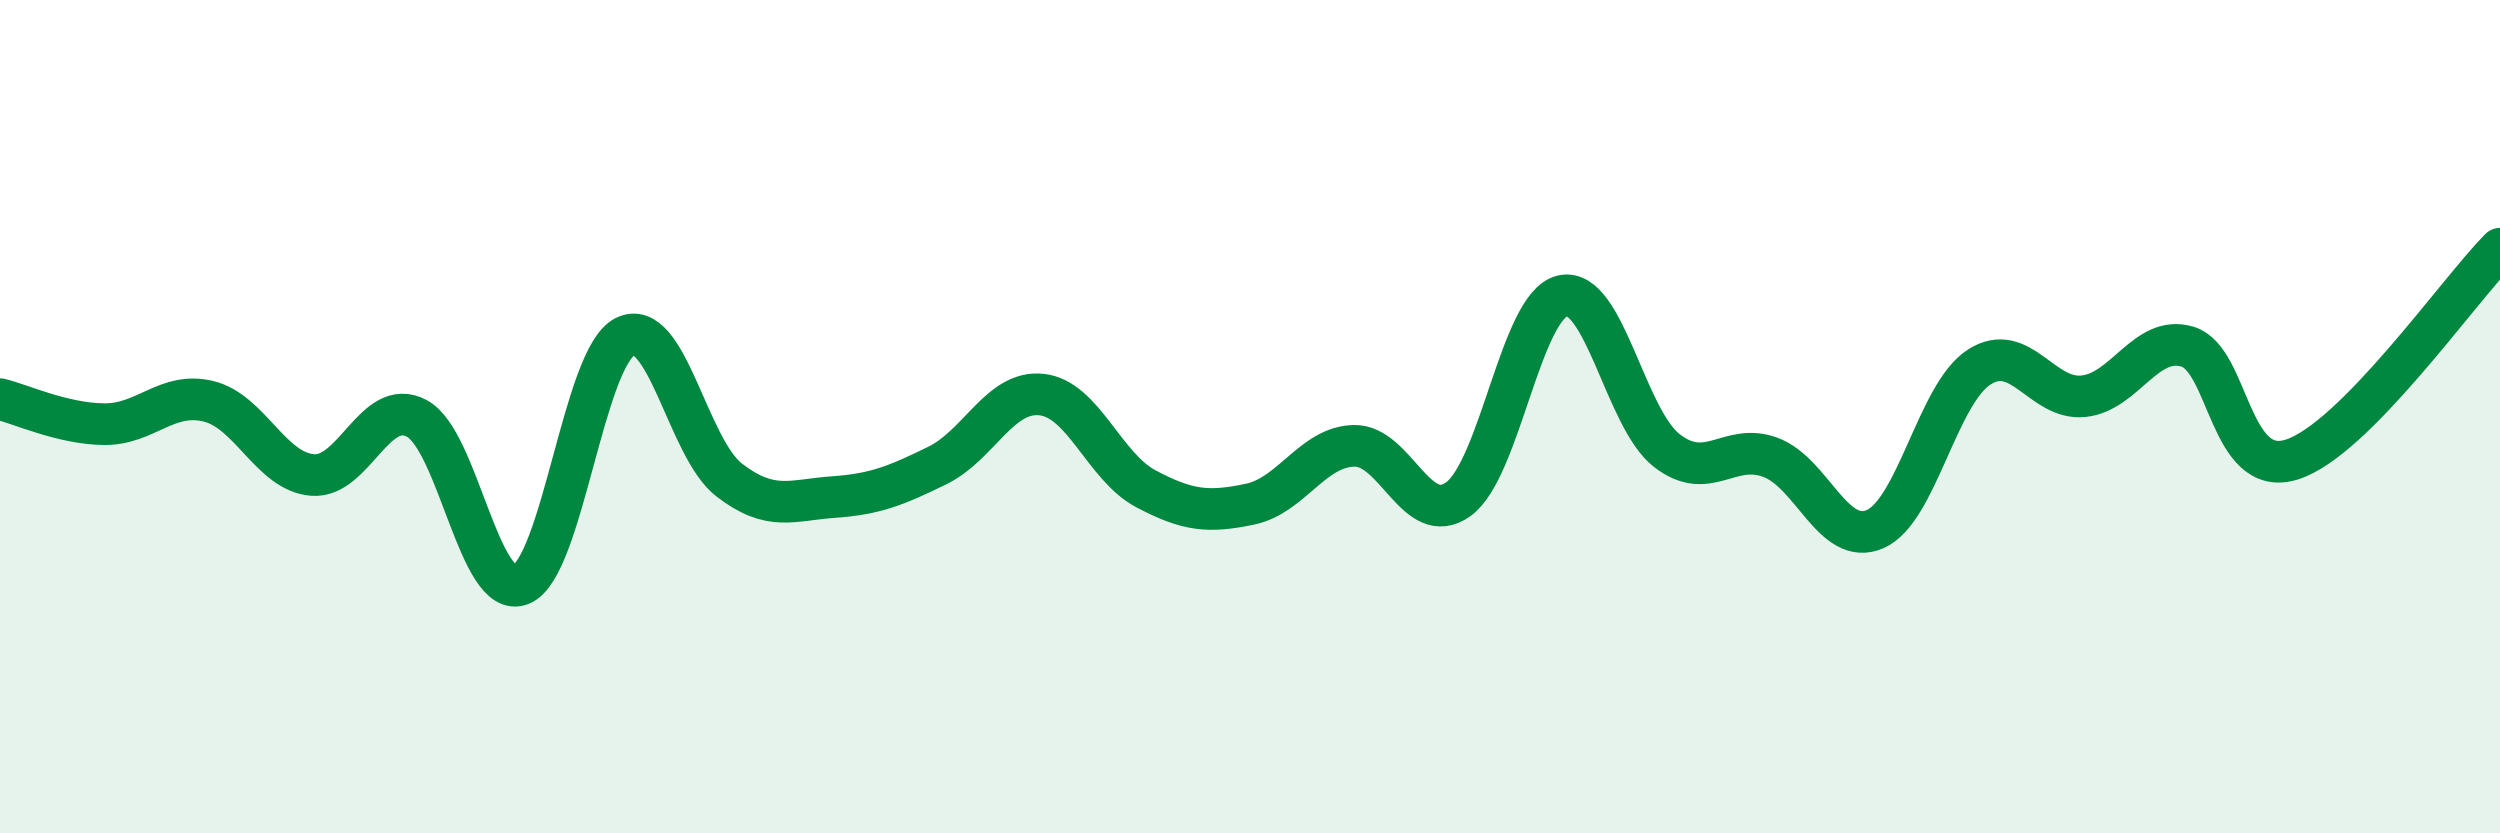 
    <svg width="60" height="20" viewBox="0 0 60 20" xmlns="http://www.w3.org/2000/svg">
      <path
        d="M 0,9.58 C 0.5,9.7 1.5,10.17 2.5,10.18 C 3.5,10.19 4,9.39 5,9.63 C 6,9.87 6.5,11.32 7.5,11.4 C 8.5,11.48 9,9.51 10,10.04 C 11,10.57 11.5,14.42 12.5,14.03 C 13.5,13.64 14,8.58 15,8.08 C 16,7.58 16.5,10.75 17.5,11.52 C 18.5,12.29 19,12 20,11.93 C 21,11.86 21.5,11.66 22.5,11.17 C 23.5,10.68 24,9.36 25,9.47 C 26,9.58 26.5,11.2 27.5,11.73 C 28.5,12.26 29,12.31 30,12.1 C 31,11.89 31.5,10.72 32.5,10.7 C 33.5,10.68 34,12.7 35,11.98 C 36,11.26 36.5,7.33 37.5,7.1 C 38.5,6.87 39,10.03 40,10.81 C 41,11.59 41.5,10.6 42.5,10.98 C 43.5,11.36 44,13.13 45,12.7 C 46,12.27 46.5,9.45 47.5,8.81 C 48.5,8.17 49,9.61 50,9.51 C 51,9.41 51.5,8.02 52.5,8.32 C 53.5,8.62 53.5,11.5 55,11.03 C 56.5,10.56 59,6.98 60,5.97L60 20L0 20Z"
        fill="#008740"
        opacity="0.1"
        stroke-linecap="round"
        stroke-linejoin="round"
      />
      <path
        d="M 0,9.58 C 0.5,9.7 1.5,10.17 2.5,10.18 C 3.5,10.19 4,9.39 5,9.63 C 6,9.87 6.5,11.32 7.5,11.4 C 8.5,11.48 9,9.51 10,10.04 C 11,10.57 11.5,14.42 12.5,14.03 C 13.5,13.64 14,8.58 15,8.08 C 16,7.58 16.5,10.75 17.5,11.52 C 18.5,12.29 19,12 20,11.93 C 21,11.86 21.5,11.66 22.5,11.17 C 23.5,10.68 24,9.36 25,9.47 C 26,9.58 26.5,11.2 27.5,11.73 C 28.5,12.26 29,12.31 30,12.1 C 31,11.89 31.5,10.72 32.5,10.7 C 33.5,10.68 34,12.7 35,11.98 C 36,11.26 36.5,7.33 37.5,7.1 C 38.5,6.87 39,10.03 40,10.81 C 41,11.59 41.5,10.6 42.5,10.98 C 43.5,11.36 44,13.13 45,12.7 C 46,12.27 46.5,9.45 47.5,8.81 C 48.5,8.17 49,9.61 50,9.51 C 51,9.41 51.5,8.02 52.5,8.32 C 53.5,8.62 53.5,11.5 55,11.03 C 56.5,10.56 59,6.98 60,5.97"
        stroke="#008740"
        stroke-width="1"
        fill="none"
        stroke-linecap="round"
        stroke-linejoin="round"
      />
    </svg>
  